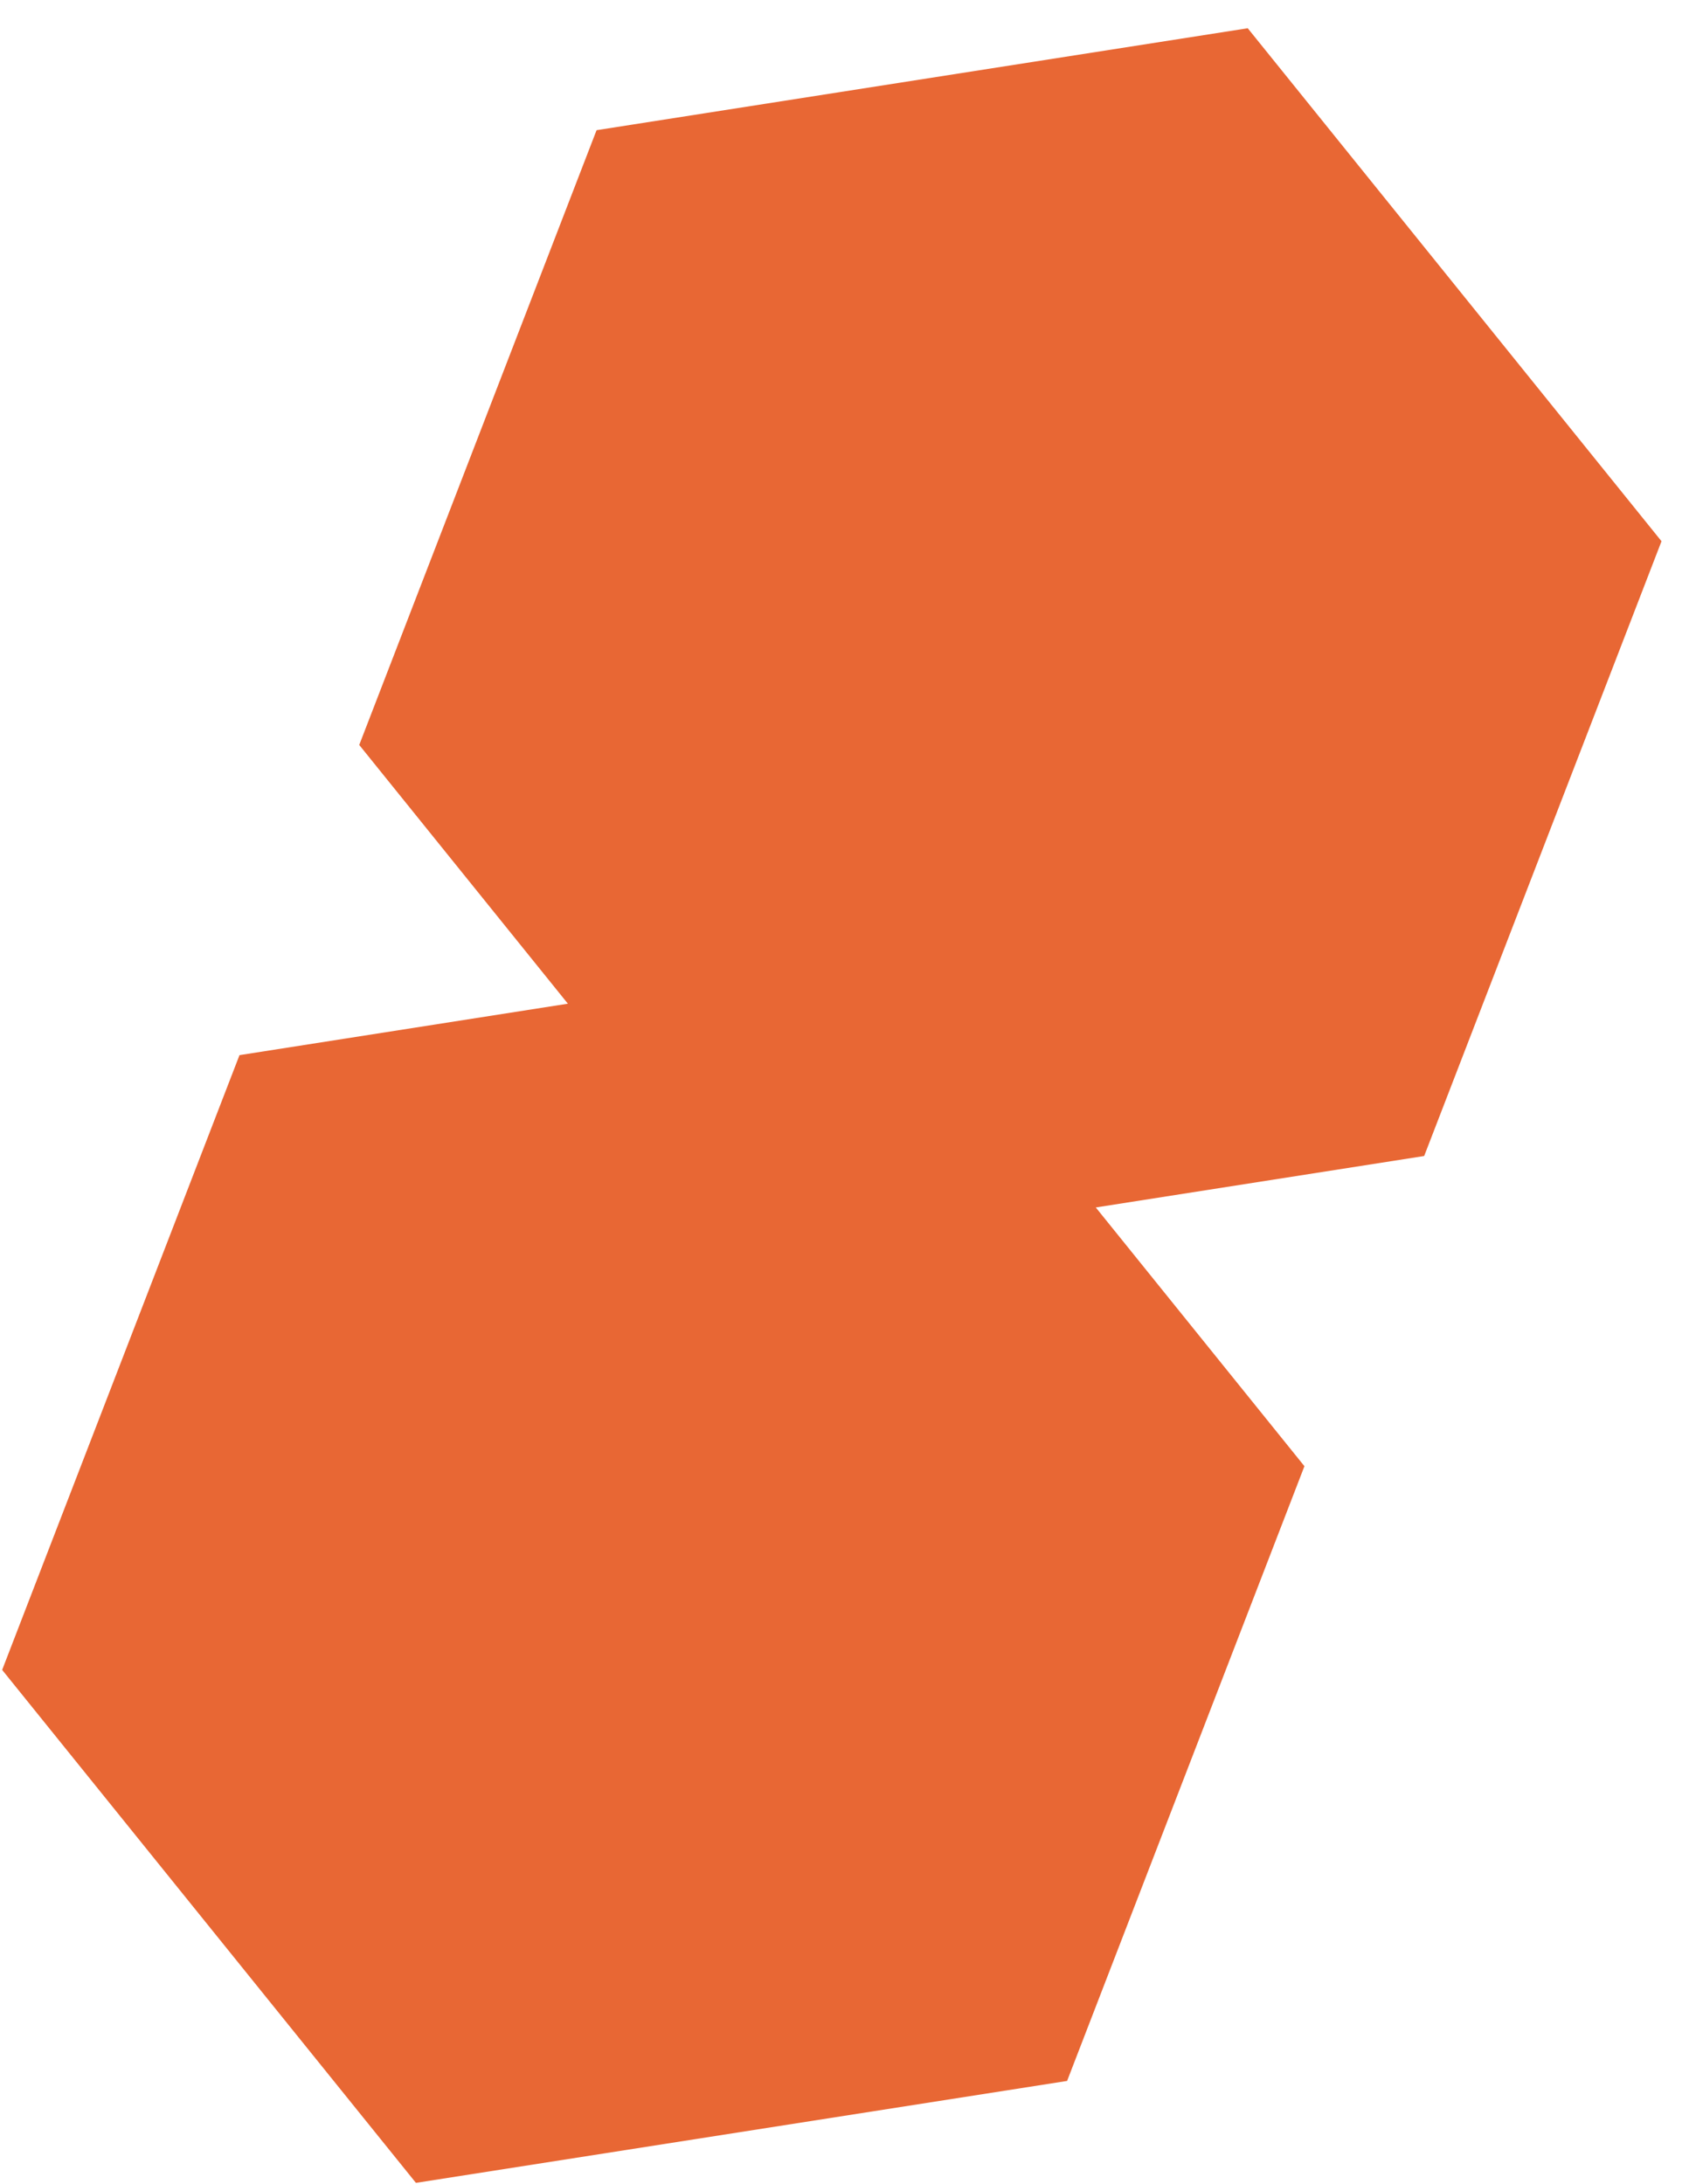 <svg width="58" height="75" viewBox="0 0 58 75" fill="none" xmlns="http://www.w3.org/2000/svg">
<path id="Vector" d="M48.906 39.701L37.629 41.468L44.794 50.354L36.644 71.466L14.283 74.967L0.074 57.35L8.224 36.237L19.501 34.47L12.336 25.584L20.486 4.471L42.847 0.97L57.056 18.588L48.906 39.701Z" fill="#E86734"/>
</svg>
